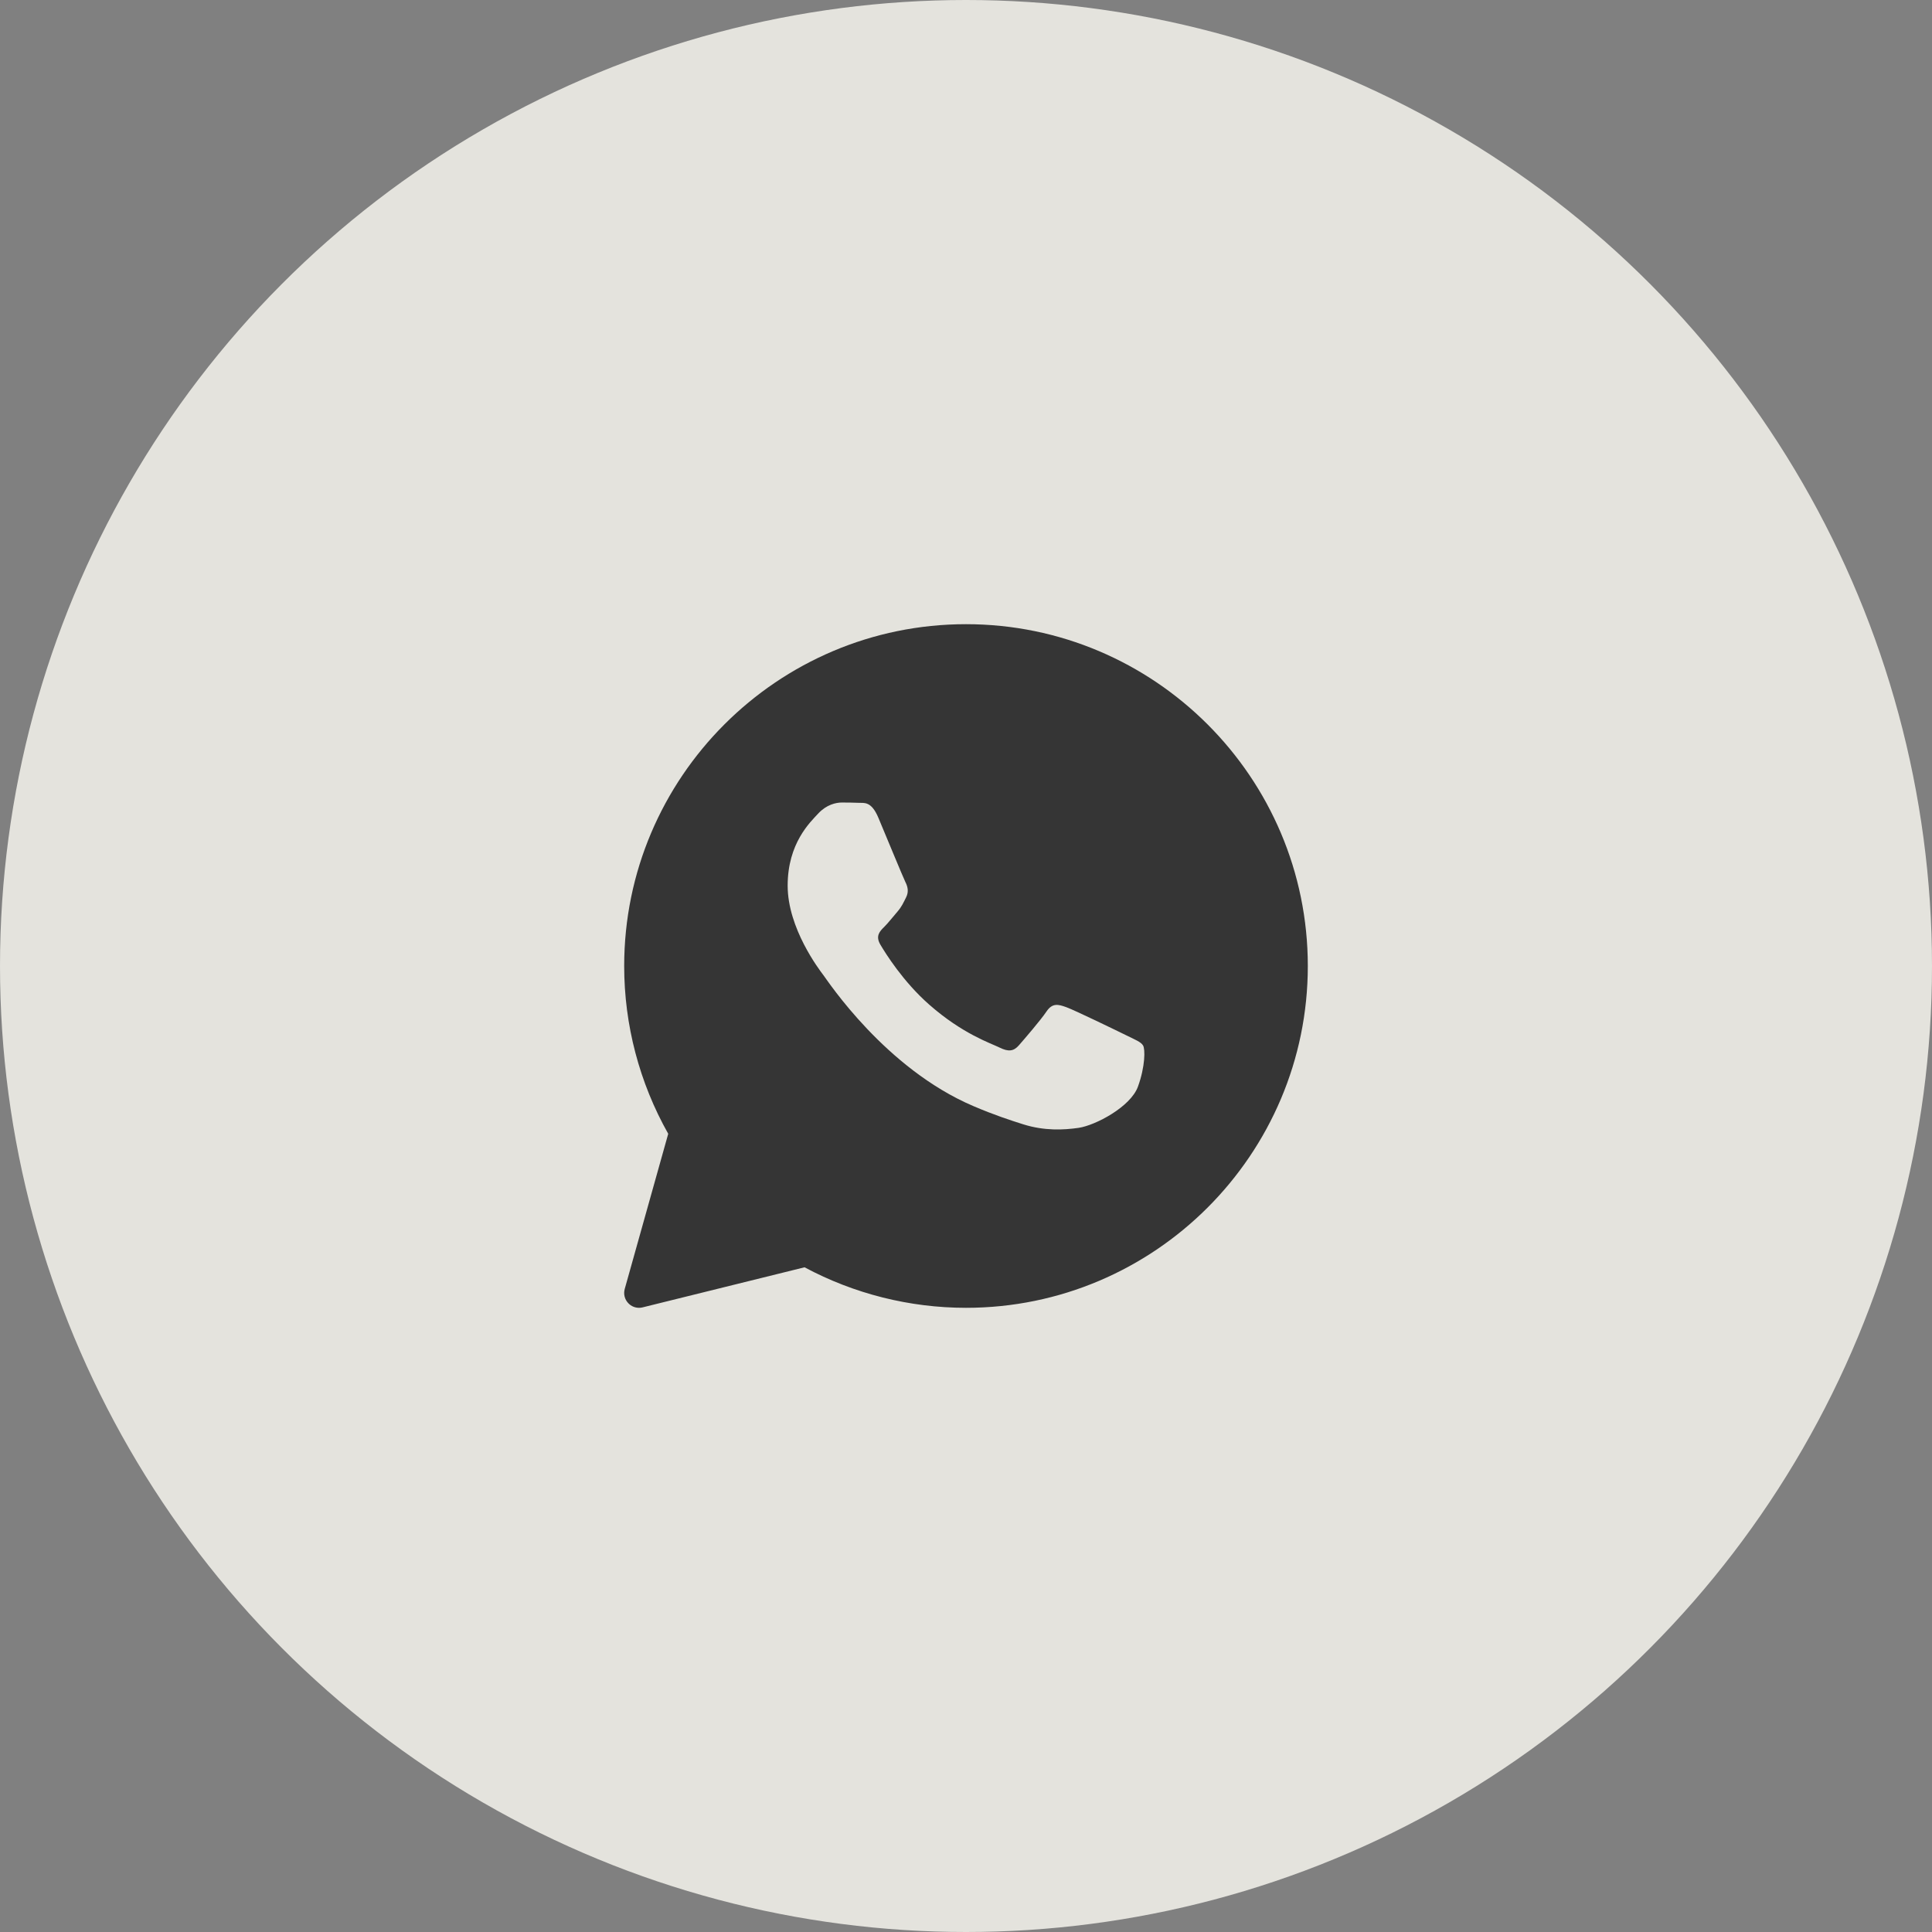 <?xml version="1.0" encoding="UTF-8"?> <svg xmlns="http://www.w3.org/2000/svg" width="39" height="39" viewBox="0 0 39 39" fill="none"><rect x="0" y="0" width="39" height="39" fill="#808080" stroke="none"/><circle opacity="0.9" cx="19.5" cy="19.5" r="19.5" transform="rotate(-180 19.5 19.5)" fill="#EEEDE7"></circle><g clip-path="url(#clip0_566_8)"><path d="M19.5 12.6C15.695 12.6 12.6 15.695 12.6 19.5C12.6 20.688 12.907 21.856 13.489 22.887L12.611 26.019C12.582 26.122 12.61 26.232 12.685 26.309C12.742 26.368 12.82 26.4 12.9 26.4C12.924 26.4 12.948 26.397 12.972 26.391L16.241 25.582C17.239 26.117 18.363 26.4 19.5 26.4C23.305 26.4 26.4 23.305 26.4 19.5C26.4 15.695 23.305 12.6 19.5 12.6ZM22.971 21.935C22.823 22.343 22.115 22.716 21.775 22.767C21.47 22.811 21.083 22.83 20.659 22.697C20.402 22.616 20.072 22.509 19.649 22.328C17.872 21.571 16.712 19.804 16.623 19.687C16.535 19.571 15.9 18.739 15.9 17.878C15.9 17.018 16.358 16.594 16.52 16.419C16.683 16.244 16.874 16.2 16.993 16.2C17.111 16.2 17.229 16.202 17.332 16.206C17.441 16.212 17.587 16.165 17.731 16.507C17.878 16.857 18.233 17.718 18.277 17.806C18.321 17.893 18.35 17.996 18.292 18.112C18.233 18.229 18.203 18.302 18.115 18.404C18.026 18.506 17.929 18.632 17.849 18.711C17.76 18.798 17.668 18.893 17.771 19.068C17.874 19.243 18.23 19.816 18.757 20.279C19.433 20.875 20.004 21.06 20.181 21.148C20.358 21.235 20.462 21.221 20.565 21.104C20.668 20.987 21.008 20.593 21.125 20.418C21.243 20.243 21.361 20.272 21.524 20.331C21.687 20.389 22.558 20.812 22.735 20.899C22.912 20.987 23.03 21.031 23.074 21.104C23.119 21.176 23.119 21.527 22.971 21.935Z" fill="#353535"></path></g><defs><clipPath id="clip0_566_8"><rect width="15" height="15" fill="white" transform="translate(12 12)"></rect></clipPath></defs></svg> 
